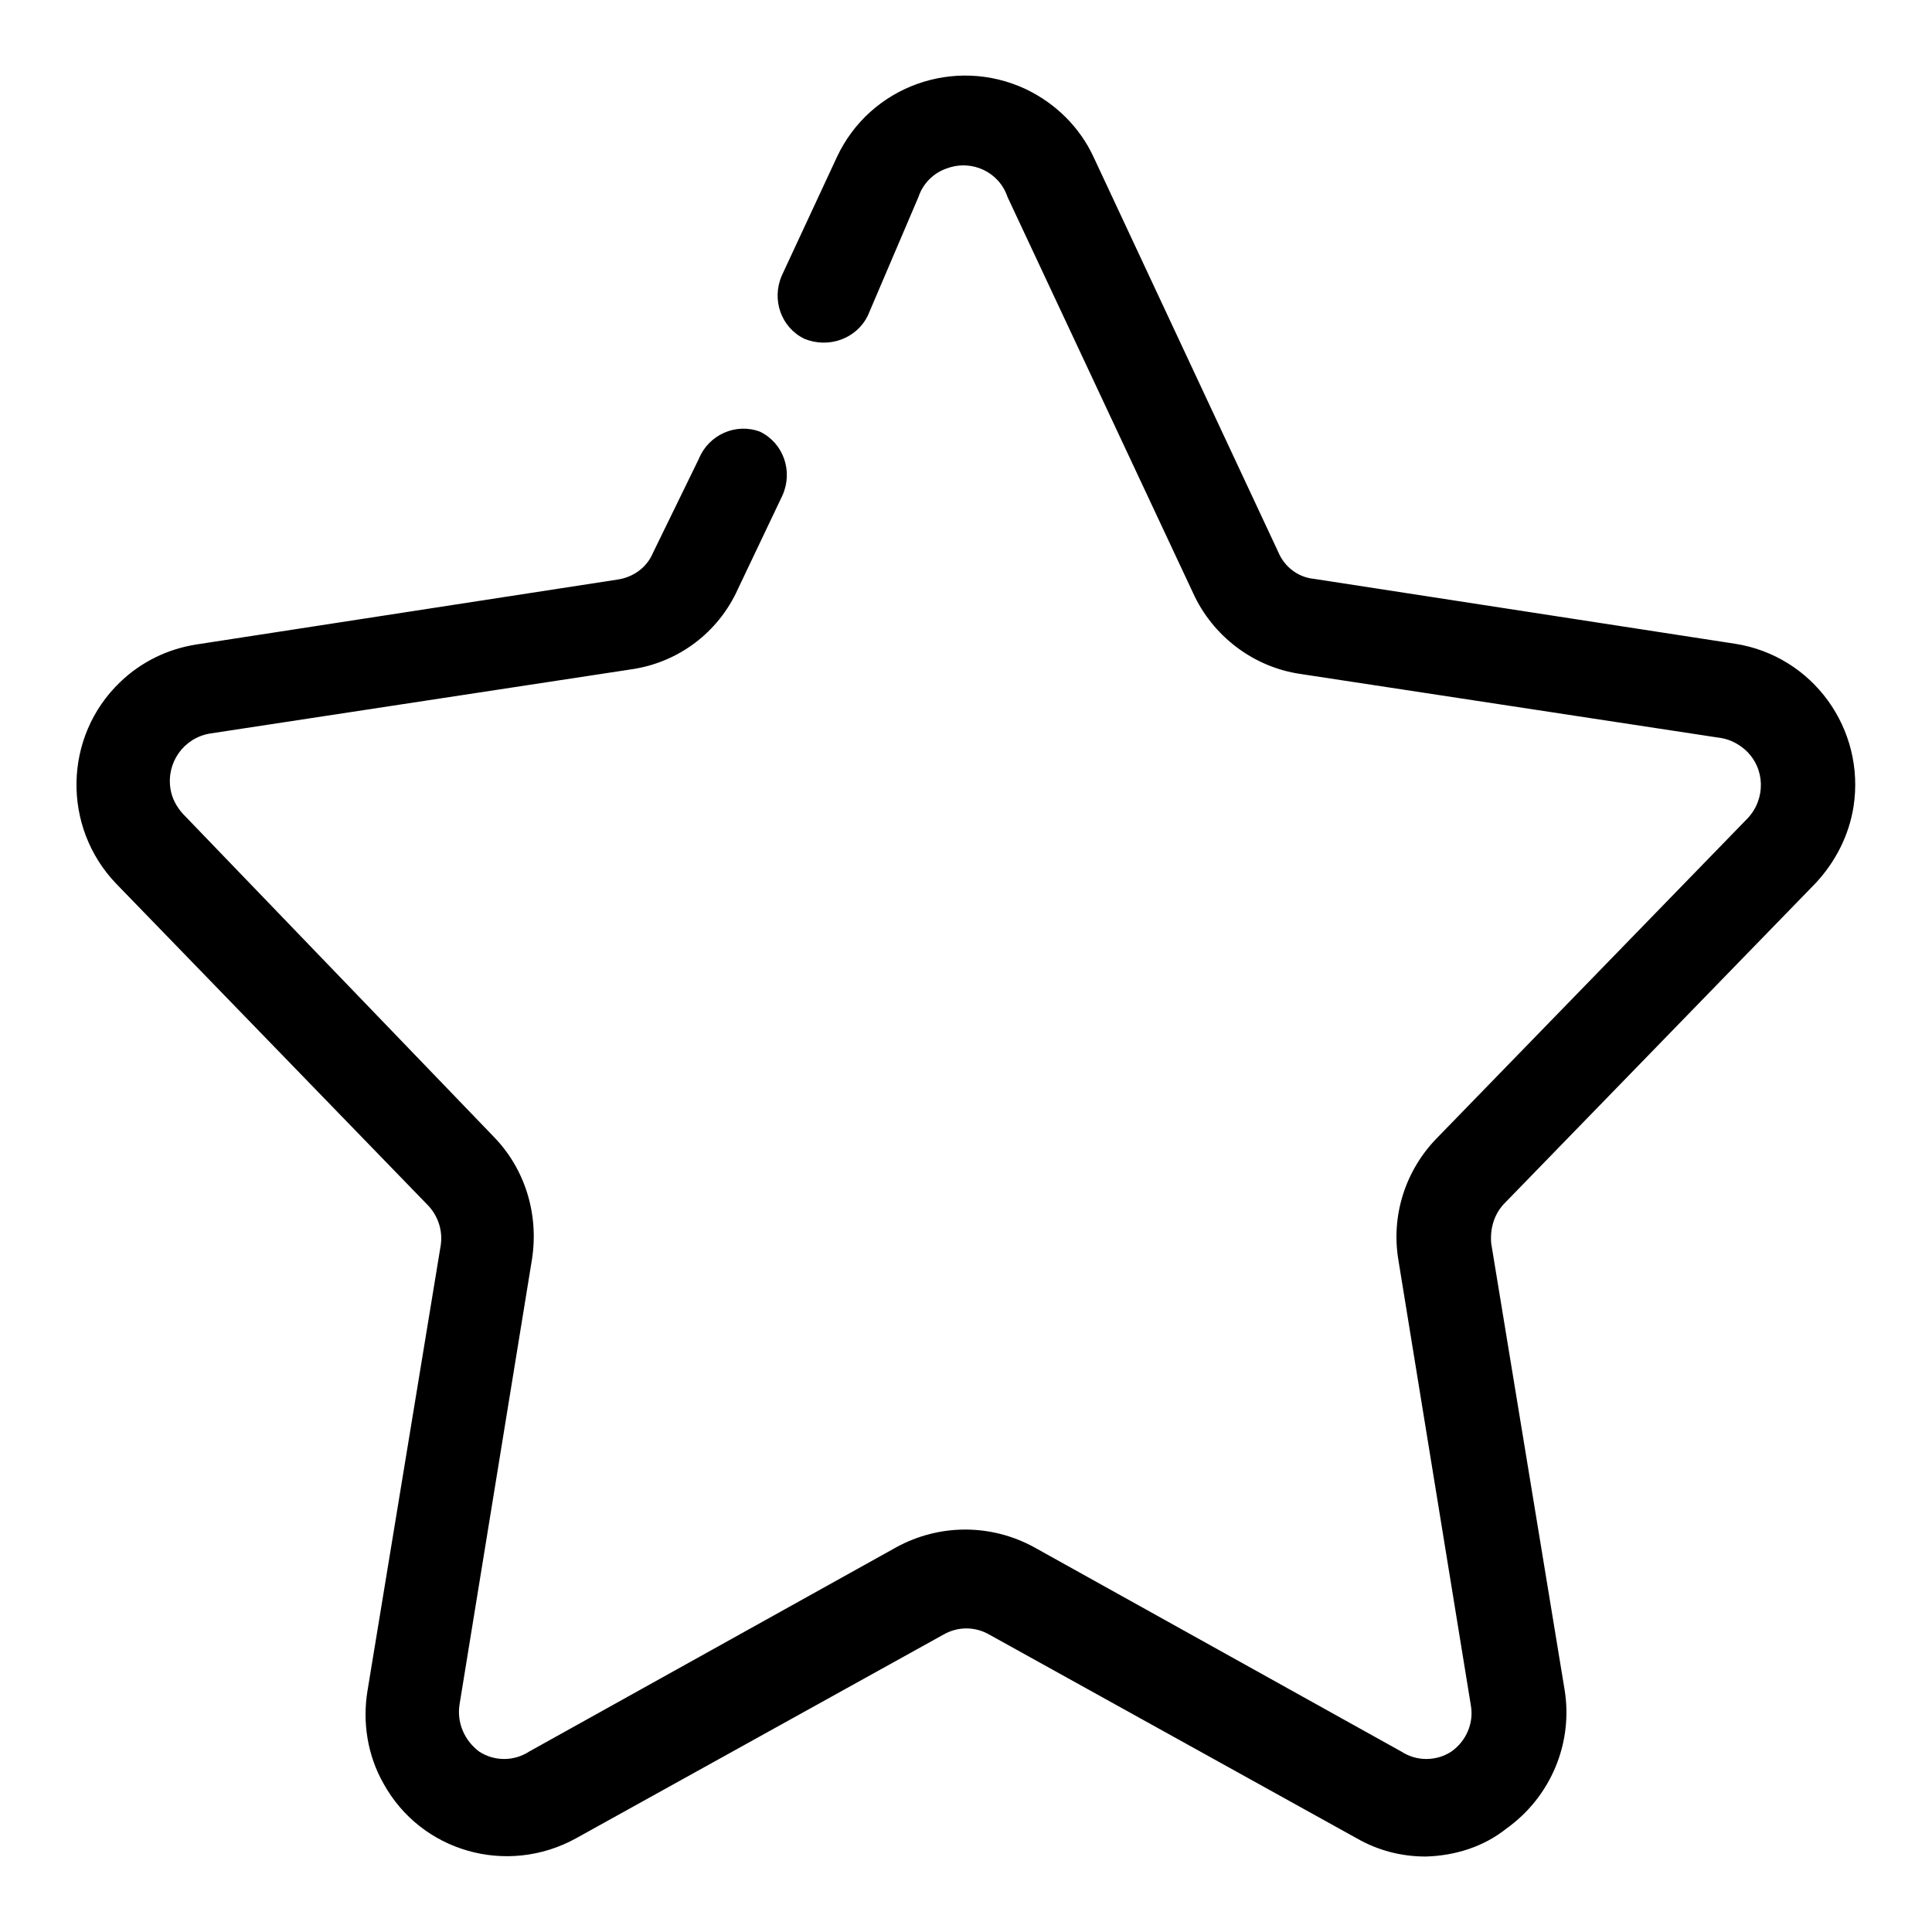 <?xml version="1.0" encoding="utf-8"?>
<!-- Svg Vector Icons : http://www.onlinewebfonts.com/icon -->
<!DOCTYPE svg PUBLIC "-//W3C//DTD SVG 1.1//EN" "http://www.w3.org/Graphics/SVG/1.1/DTD/svg11.dtd">
<svg version="1.1" xmlns="http://www.w3.org/2000/svg" xmlns:xlink="http://www.w3.org/1999/xlink" x="0px" y="0px" viewBox="0 0 256 256" enable-background="new 0 0 256 256" xml:space="preserve">
<g> <path fill="#000000" d="M188.9,246c-3.2,0-6.3-0.8-9.1-2.4l-48.7-27c-1.9-1.1-4.2-1.1-6.1,0l-48.7,27c-9.1,5-20.5,1.8-25.5-7.3 c-2.1-3.7-2.8-8.1-2.1-12.3l9.7-59c0.3-2-0.4-4-1.8-5.4l-41.2-42.5c-7.2-7.5-7-19.5,0.5-26.7c2.8-2.7,6.3-4.4,10.1-5l55.8-8.6 c2.1-0.3,3.9-1.6,4.7-3.5l6.1-12.5c1.3-3.2,4.9-4.8,8.1-3.6c0,0,0,0,0,0c3.1,1.5,4.4,5.2,3,8.4L97.8,78c-2.6,5.8-7.9,9.8-14.2,10.7 l-55.8,8.5c-3.5,0.6-5.8,3.9-5.2,7.4c0.2,1.2,0.8,2.3,1.6,3.2l41.2,42.8c4.2,4.3,6,10.3,5.1,16.2l-9.6,59c-0.4,2.4,0.6,4.8,2.6,6.3 c2,1.3,4.6,1.3,6.6,0l48.7-27.1c5.7-3.1,12.5-3.1,18.2,0l48.7,27.1c2,1.3,4.6,1.3,6.6,0c2-1.4,3-3.8,2.6-6.1l-9.6-59 c-1-5.9,0.9-11.9,5.1-16.2l41.2-42.4c2.4-2.6,2.3-6.6-0.3-9c-0.9-0.8-2-1.4-3.2-1.6l-55.8-8.5c-6.2-0.9-11.6-5-14.2-10.7 l-24.6-52.5c-1.1-3.3-4.7-5-8-3.8c-1.8,0.6-3.2,2-3.8,3.8L115,41.8c-1.5,3.1-5.2,4.4-8.4,3.1c-3.1-1.5-4.4-5.2-3-8.4l7.3-15.7 c4.4-9.4,15.6-13.4,25-9c4,1.9,7.2,5.1,9,9l24.5,52.4c0.8,1.9,2.6,3.3,4.7,3.5l55.8,8.6c10.3,1.6,17.3,11.3,15.7,21.6 c-0.6,3.8-2.4,7.3-5,10.1l-41.2,42.4c-1.4,1.4-2,3.4-1.8,5.4l9.7,59c1.2,7.1-1.8,14.3-7.7,18.5C196.6,244.7,192.8,245.9,188.9,246 L188.9,246z"/></g>
</svg>